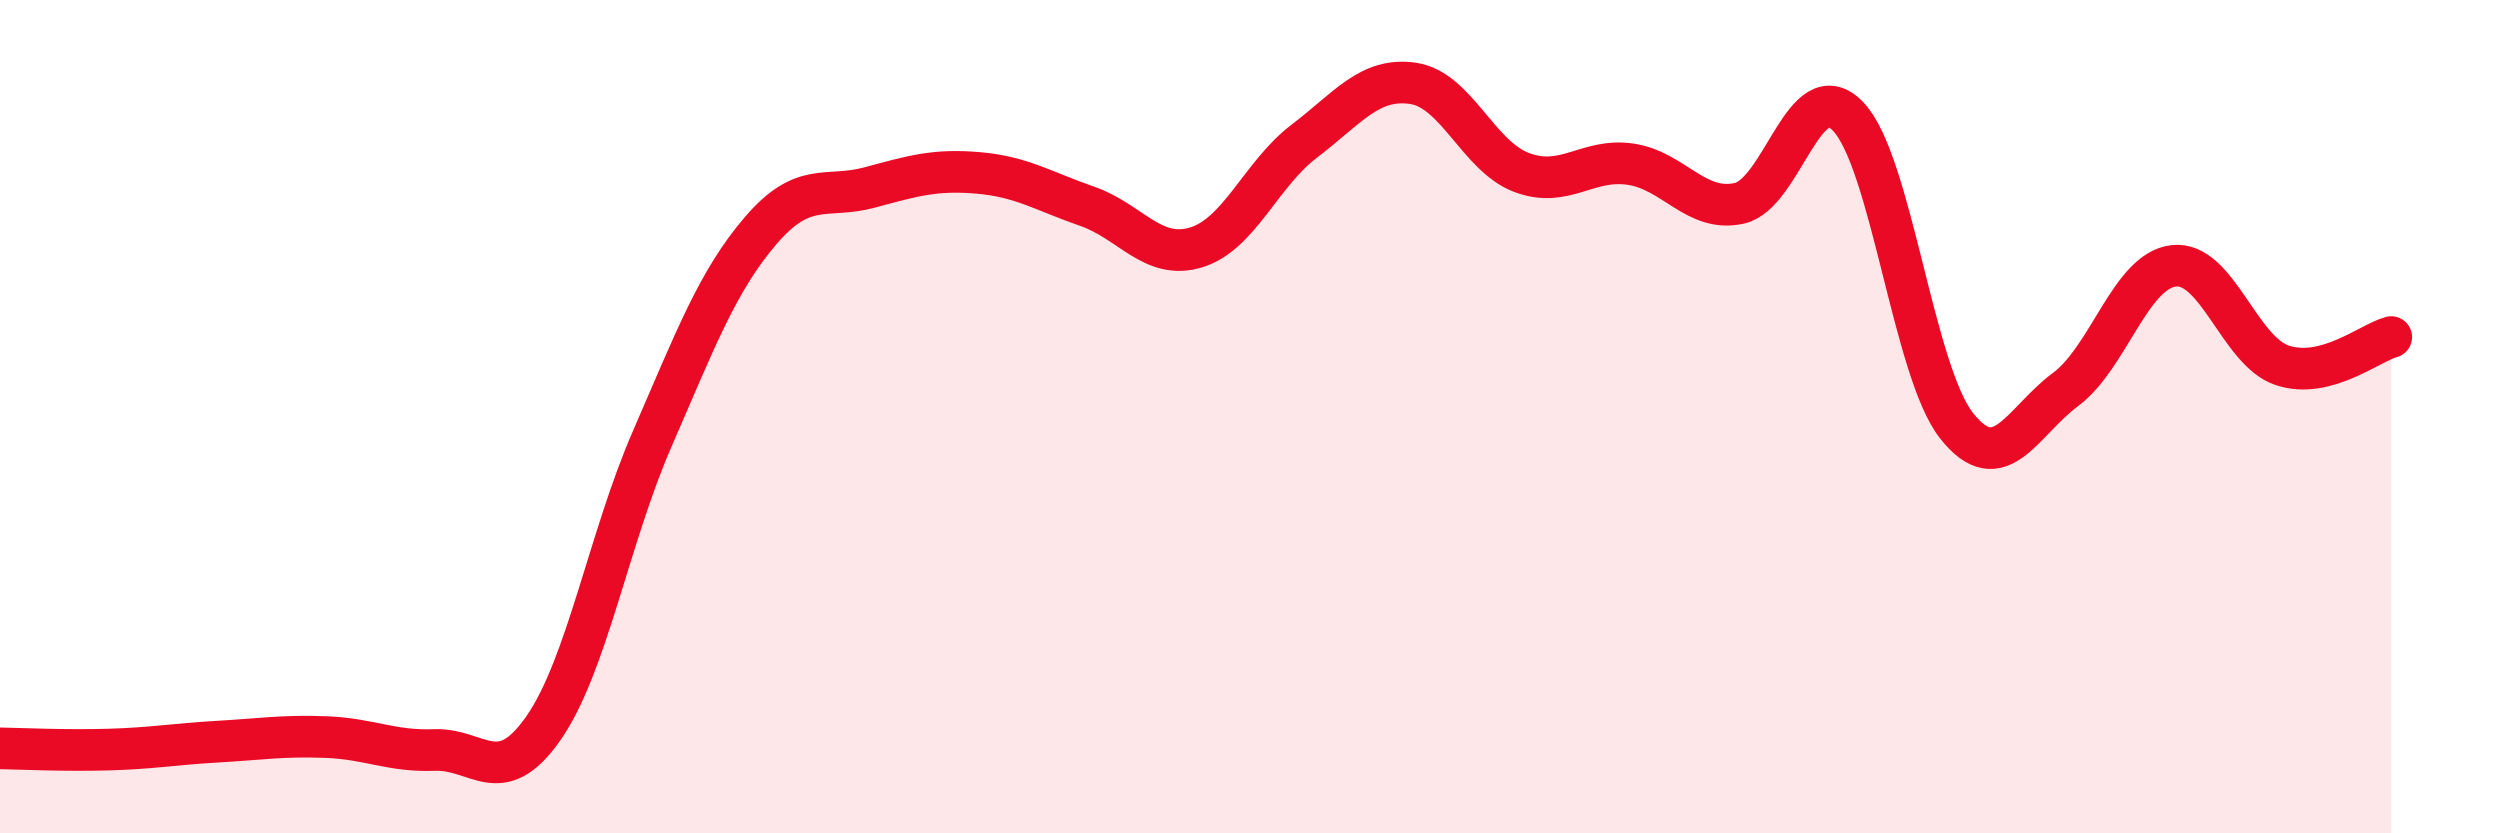 
    <svg width="60" height="20" viewBox="0 0 60 20" xmlns="http://www.w3.org/2000/svg">
      <path
        d="M 0,17.96 C 0.52,17.97 1.57,18.02 2.61,17.99 C 3.65,17.96 4.18,17.86 5.22,17.8 C 6.26,17.74 6.79,17.65 7.83,17.69 C 8.87,17.73 9.39,18.04 10.43,18 C 11.47,17.96 12,18.97 13.04,17.48 C 14.08,15.99 14.61,12.93 15.65,10.54 C 16.69,8.15 17.22,6.74 18.26,5.53 C 19.3,4.32 19.83,4.78 20.87,4.5 C 21.91,4.22 22.44,4.06 23.48,4.15 C 24.52,4.24 25.05,4.59 26.09,4.95 C 27.13,5.31 27.66,6.25 28.7,5.94 C 29.74,5.63 30.26,4.18 31.3,3.39 C 32.34,2.6 32.87,1.85 33.91,2 C 34.95,2.15 35.48,3.75 36.52,4.14 C 37.56,4.53 38.09,3.79 39.13,3.94 C 40.17,4.09 40.7,5.11 41.74,4.88 C 42.78,4.65 43.31,1.72 44.35,2.79 C 45.39,3.86 45.92,8.91 46.96,10.22 C 48,11.53 48.53,10.12 49.57,9.35 C 50.61,8.58 51.13,6.5 52.17,6.38 C 53.21,6.26 53.74,8.43 54.78,8.77 C 55.82,9.11 56.87,8.23 57.39,8.09L57.39 20L0 20Z"
        fill="#EB0A25"
        opacity="0.1"
        stroke-linecap="round"
        stroke-linejoin="round"
      />
      <path
        d="M 0,17.96 C 0.52,17.97 1.57,18.02 2.61,17.99 C 3.65,17.96 4.18,17.86 5.22,17.8 C 6.26,17.74 6.79,17.65 7.83,17.69 C 8.87,17.73 9.39,18.04 10.43,18 C 11.47,17.96 12,18.97 13.04,17.48 C 14.08,15.99 14.61,12.93 15.65,10.54 C 16.69,8.15 17.22,6.74 18.26,5.53 C 19.3,4.32 19.83,4.78 20.87,4.5 C 21.91,4.22 22.44,4.06 23.48,4.15 C 24.52,4.24 25.05,4.59 26.09,4.95 C 27.13,5.31 27.66,6.25 28.7,5.94 C 29.74,5.63 30.26,4.18 31.3,3.39 C 32.34,2.6 32.87,1.85 33.91,2 C 34.95,2.15 35.48,3.75 36.52,4.14 C 37.56,4.53 38.09,3.79 39.13,3.94 C 40.17,4.09 40.7,5.11 41.74,4.88 C 42.78,4.65 43.31,1.72 44.35,2.79 C 45.39,3.86 45.92,8.91 46.96,10.22 C 48,11.53 48.53,10.12 49.57,9.35 C 50.61,8.58 51.13,6.5 52.17,6.38 C 53.21,6.26 53.74,8.43 54.78,8.77 C 55.82,9.11 56.87,8.23 57.39,8.09"
        stroke="#EB0A25"
        stroke-width="1"
        fill="none"
        stroke-linecap="round"
        stroke-linejoin="round"
      />
    </svg>
  